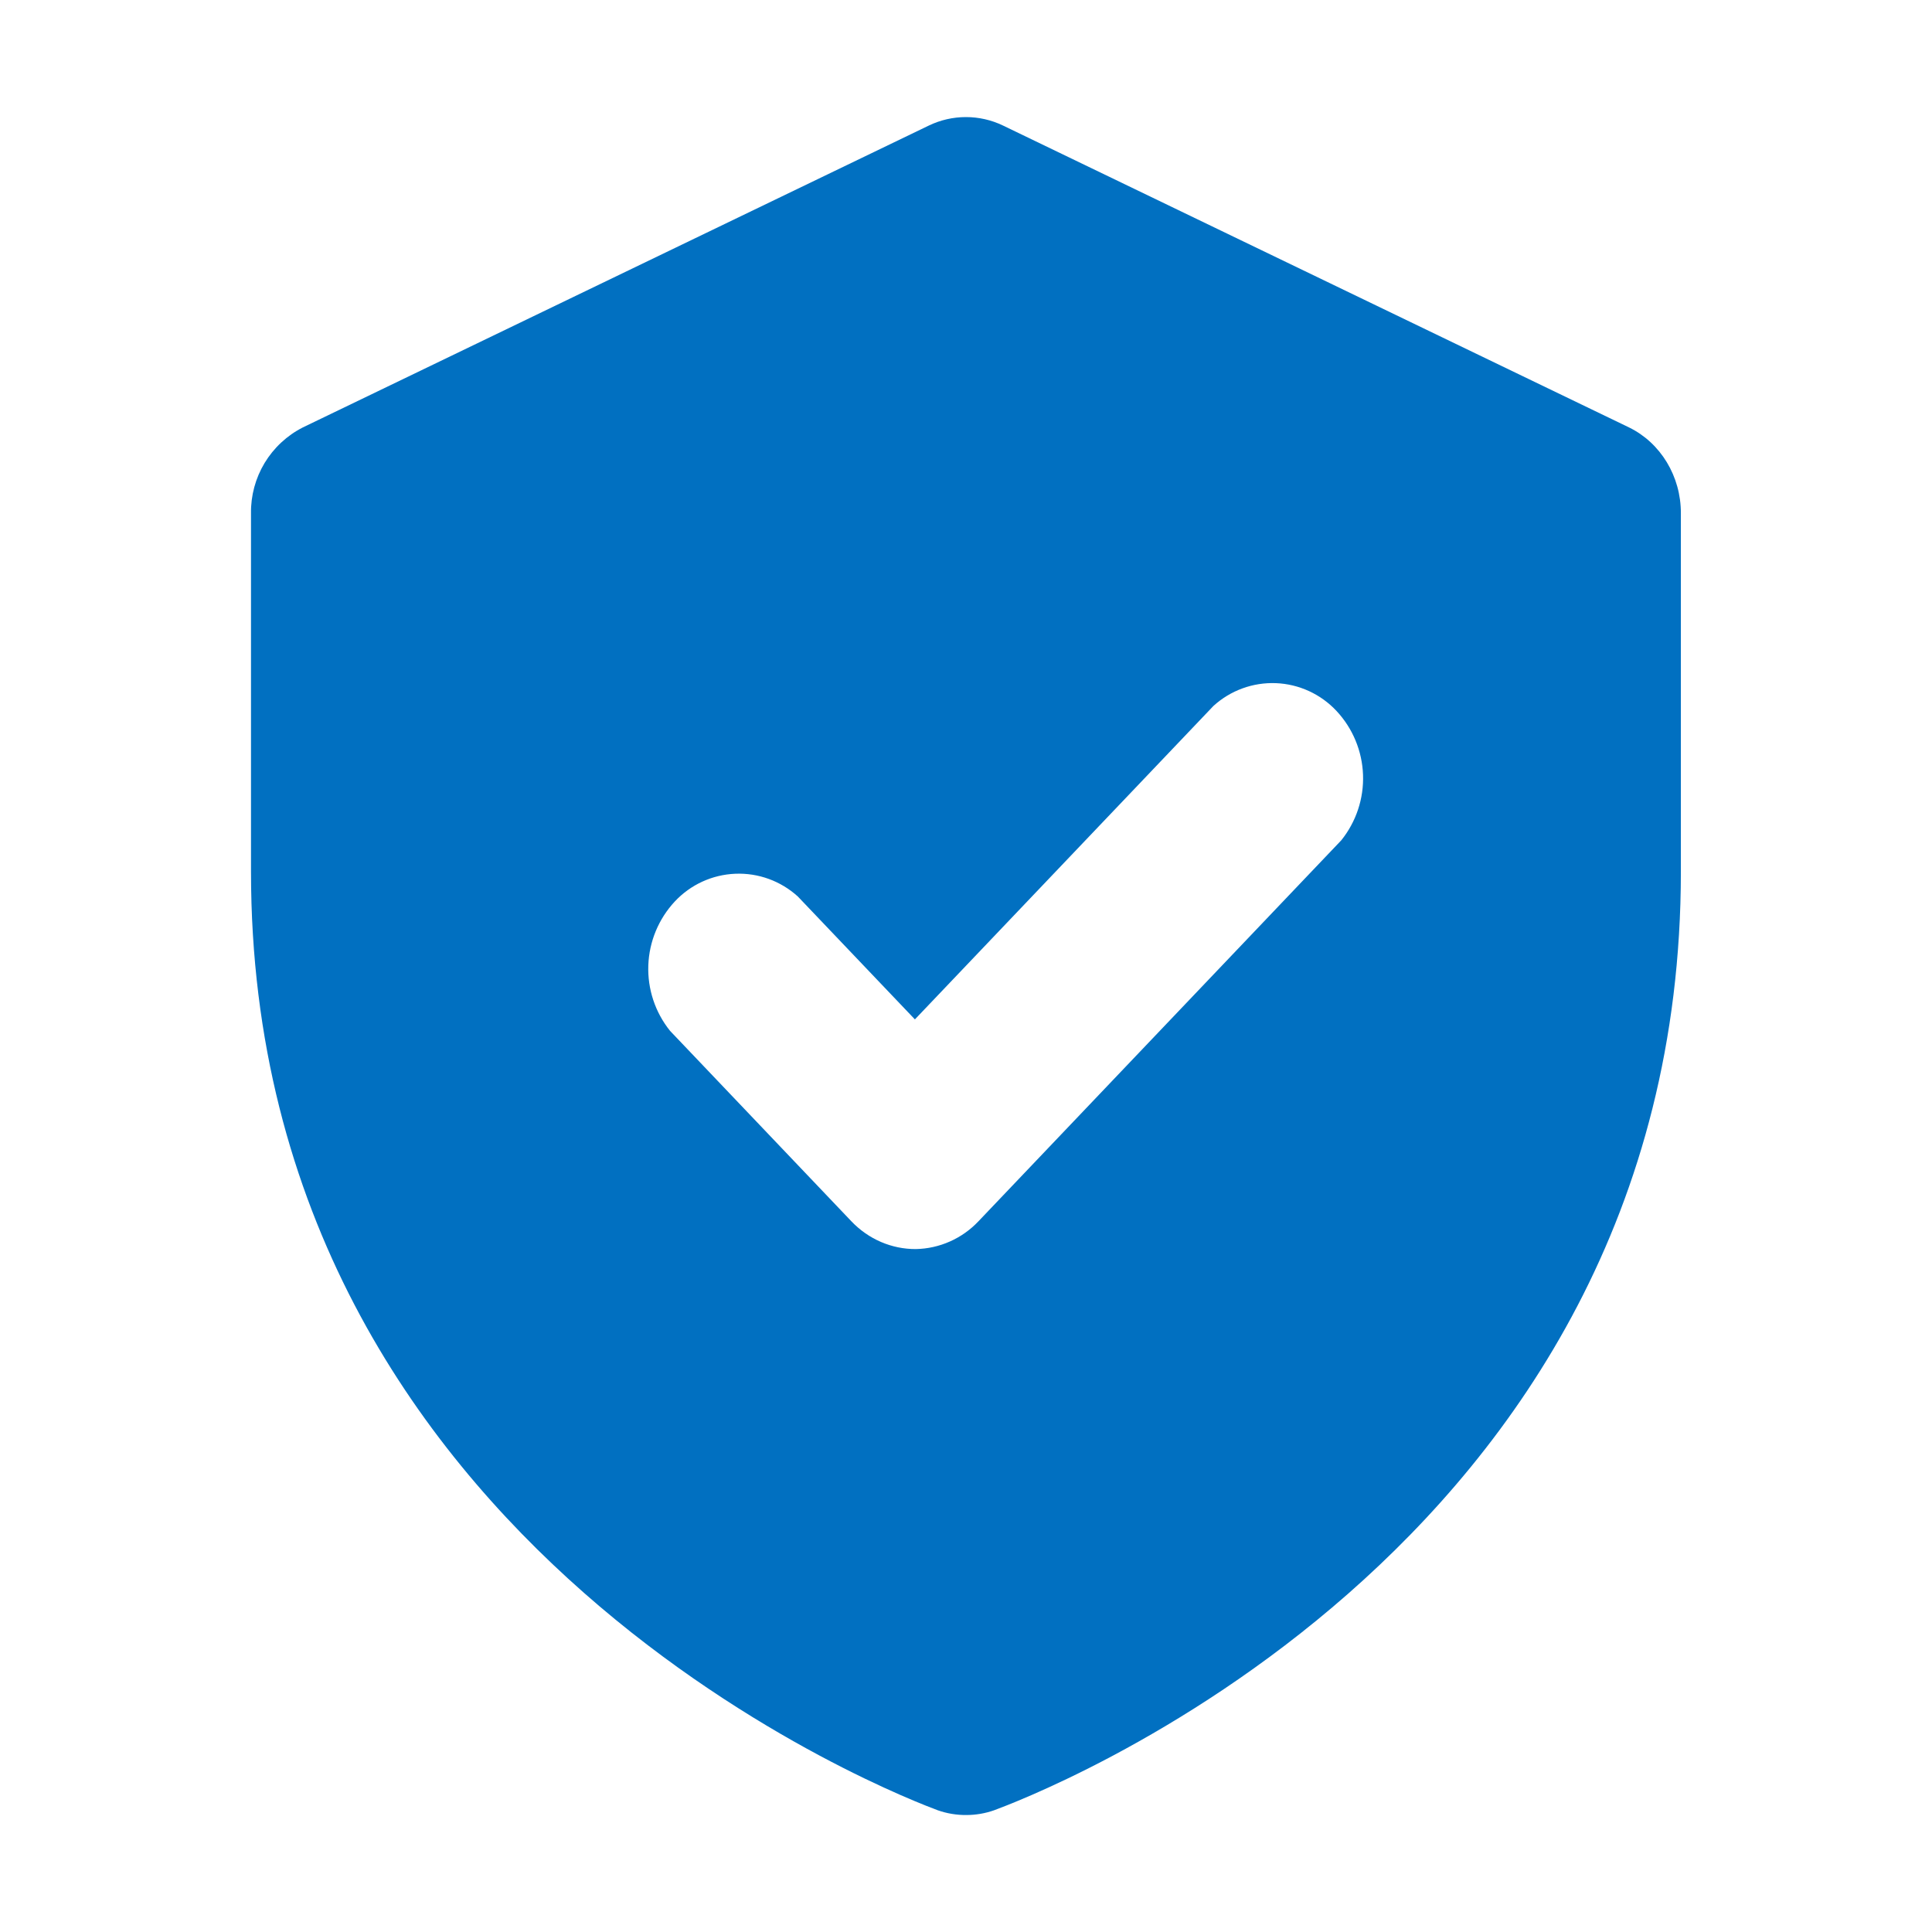 <svg width="60" height="60" viewBox="0 0 60 60" fill="none" xmlns="http://www.w3.org/2000/svg">
<path d="M30.012 56.367C29.71 56.37 29.409 56.32 29.124 56.22C28.264 55.898 7.795 48.255 7.795 27.071V15.941C7.787 15.391 7.934 14.849 8.218 14.377C8.503 13.906 8.914 13.524 9.405 13.274L28.846 3.899C29.206 3.726 29.599 3.636 29.998 3.636C30.397 3.636 30.791 3.726 31.15 3.899L50.591 13.274C51.574 13.754 52.204 14.795 52.201 15.939V27.071C52.201 48.341 31.733 55.898 30.872 56.22C30.596 56.317 30.305 56.367 30.012 56.367ZM28.441 38.791C28.806 38.784 29.166 38.704 29.499 38.556C29.833 38.408 30.133 38.196 30.384 37.931L41.655 26.096C42.117 25.521 42.357 24.799 42.33 24.061C42.303 23.323 42.011 22.62 41.508 22.081C41.019 21.556 40.343 21.245 39.627 21.216C38.911 21.187 38.212 21.442 37.683 21.925L28.413 31.658L24.778 27.842C24.248 27.36 23.55 27.105 22.835 27.135C22.119 27.164 21.444 27.474 20.956 27.997C20.453 28.537 20.161 29.241 20.134 29.978C20.107 30.716 20.346 31.438 20.809 32.014L26.443 37.931C26.973 38.486 27.692 38.794 28.441 38.791Z" fill="#0170C1"/>
</svg>
